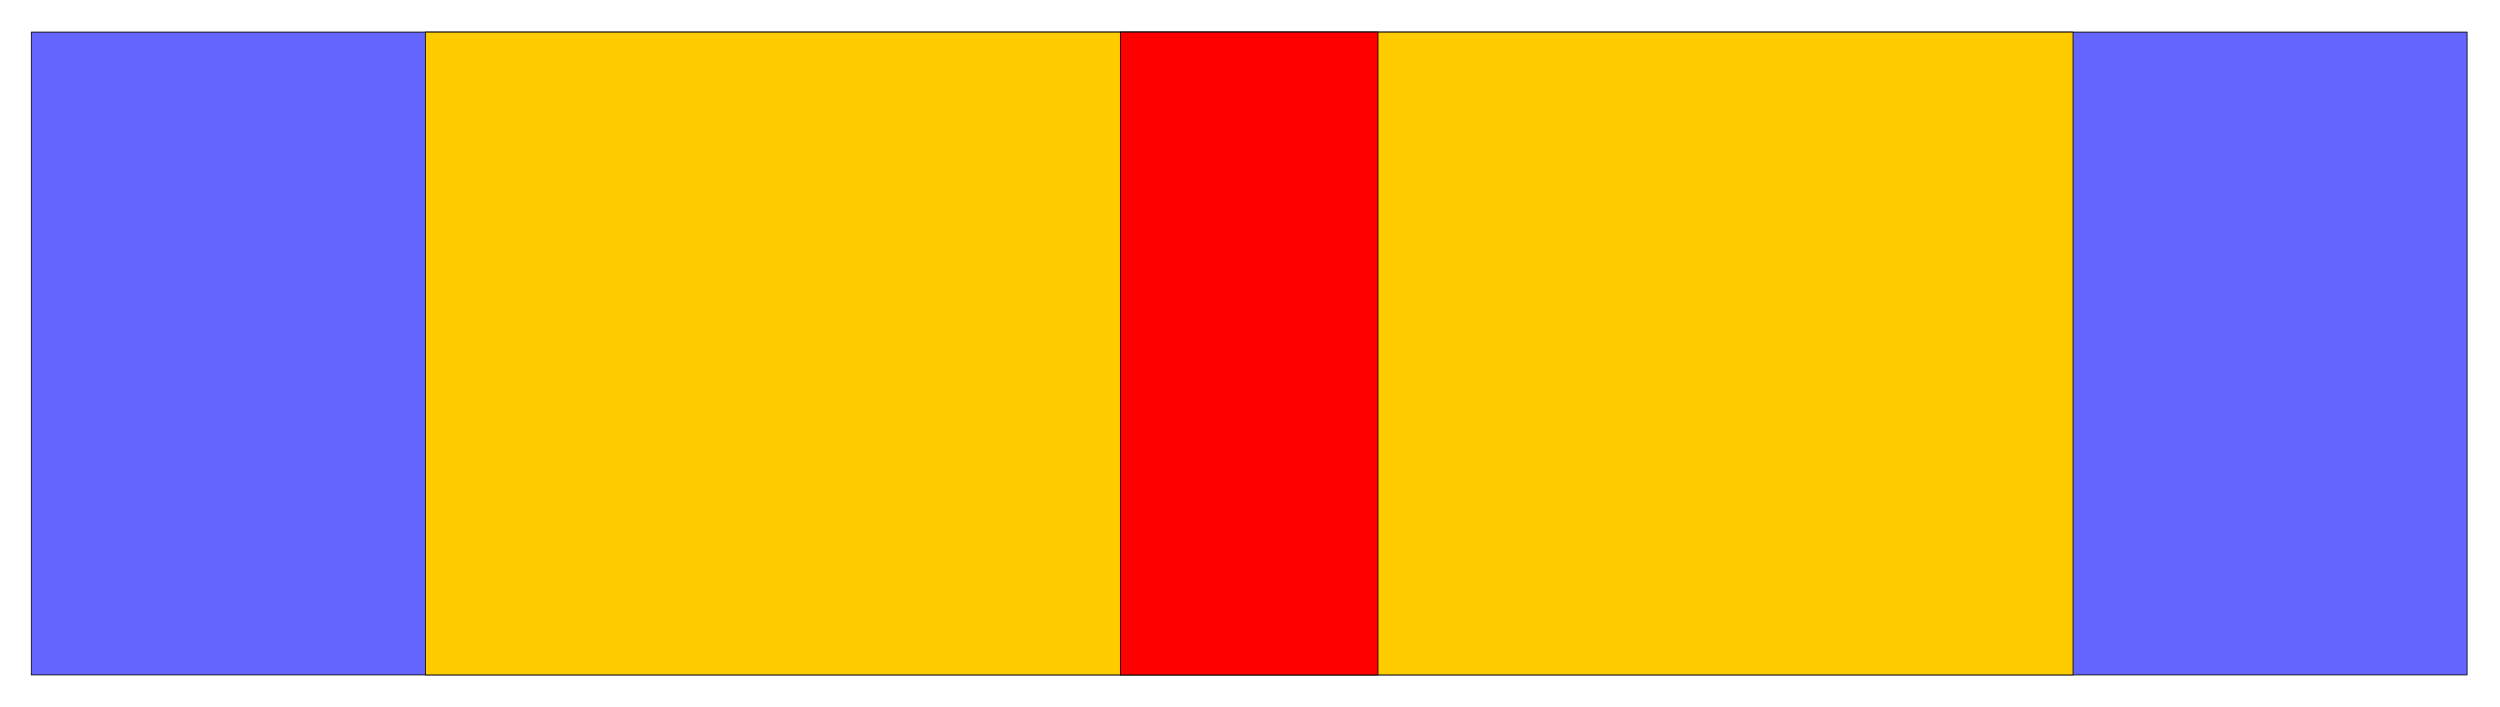 <svg xmlns="http://www.w3.org/2000/svg" width="493.465" height="139.564" fill-rule="evenodd" stroke-linecap="round" preserveAspectRatio="none" viewBox="0 0 3115 881"><style>.pen0{stroke:#000;stroke-width:1;stroke-linejoin:round}</style><path d="M39 40h3035v801H39V40z" class="pen0" style="fill:#6565ff"/><path d="M530 40h2053v801H530V40z" class="pen0" style="fill:#fc0"/><path d="M1396 40h321v801h-321V40z" class="pen0" style="fill:red"/></svg>
